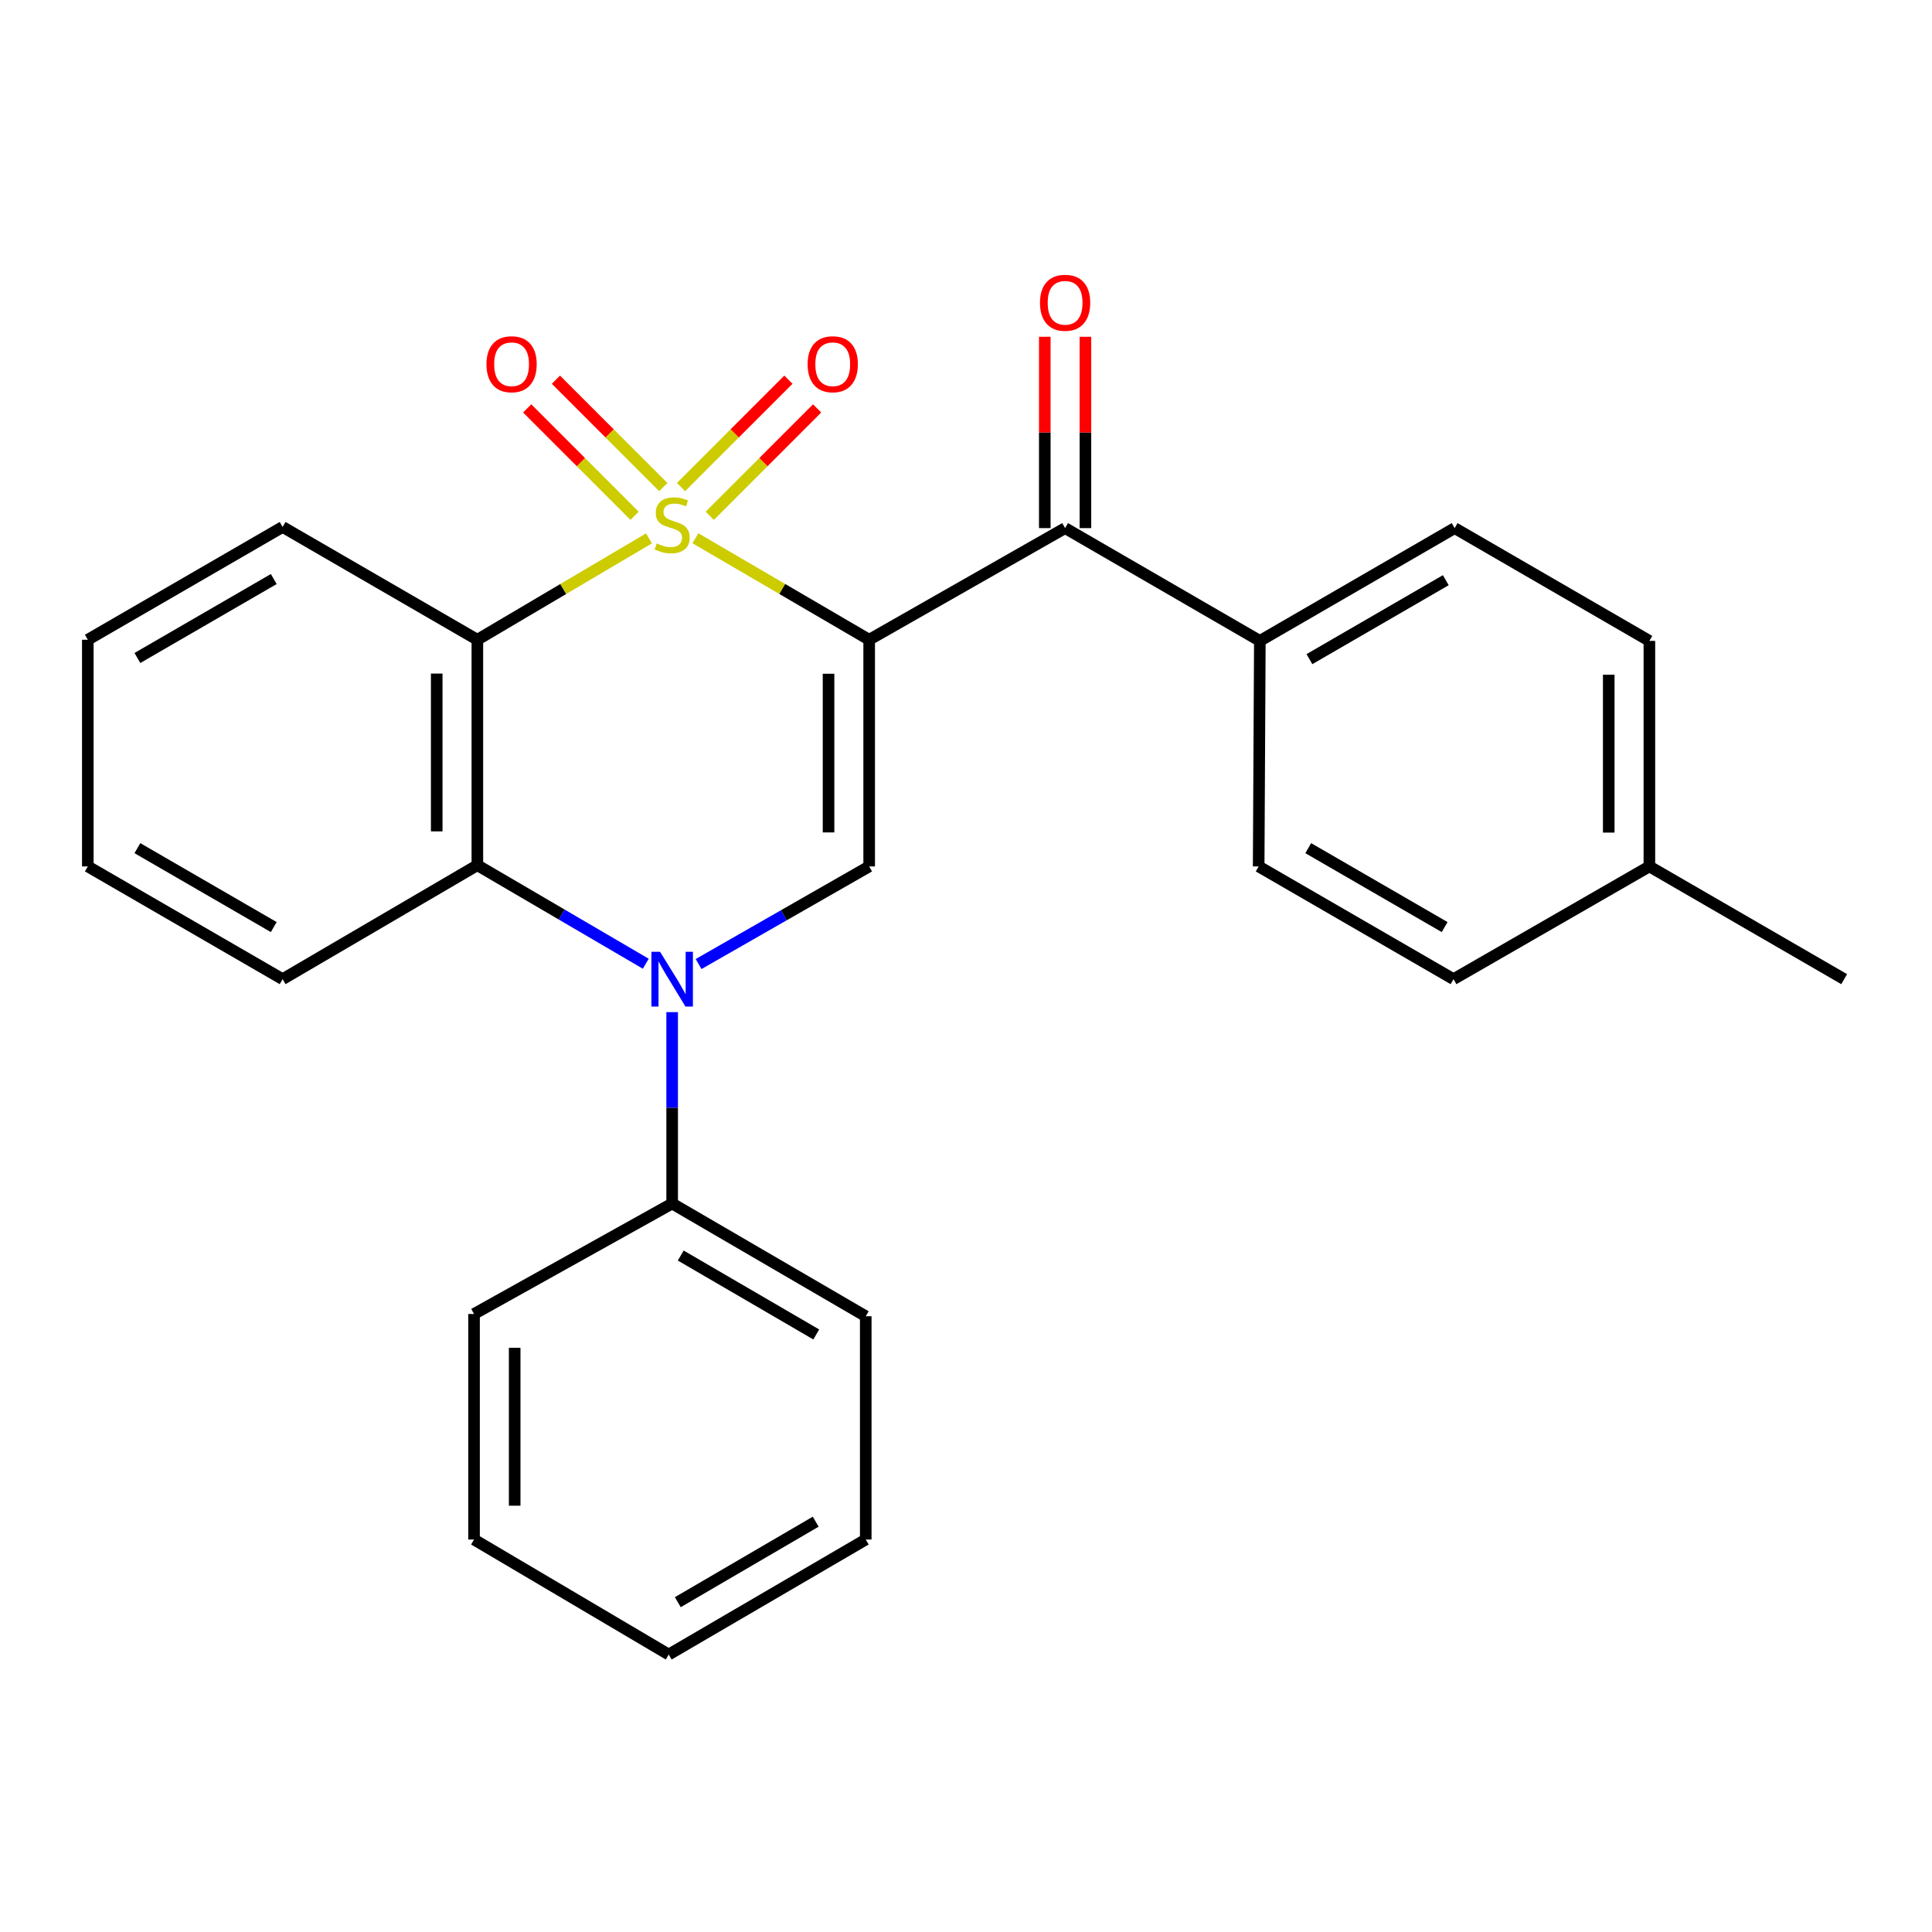 <?xml version='1.0' encoding='iso-8859-1'?>
<svg version='1.1' baseProfile='full'
              xmlns='http://www.w3.org/2000/svg'
                      xmlns:rdkit='http://www.rdkit.org/xml'
                      xmlns:xlink='http://www.w3.org/1999/xlink'
                  xml:space='preserve'
width='1000px' height='1000px' viewBox='0 0 1000 1000'>
<!-- END OF HEADER -->
<rect style='opacity:1.0;fill:#FFFFFF;stroke:none' width='1000' height='1000' x='0' y='0'> </rect>
<path class='bond-0' d='M 359.941,278.599 L 404.912,304.864' style='fill:none;fill-rule:evenodd;stroke:#CCCC00;stroke-width:6px;stroke-linecap:butt;stroke-linejoin:miter;stroke-opacity:1' />
<path class='bond-0' d='M 404.912,304.864 L 449.883,331.129' style='fill:none;fill-rule:evenodd;stroke:#000000;stroke-width:6px;stroke-linecap:butt;stroke-linejoin:miter;stroke-opacity:1' />
<path class='bond-1' d='M 335.901,278.664 L 291.49,304.897' style='fill:none;fill-rule:evenodd;stroke:#CCCC00;stroke-width:6px;stroke-linecap:butt;stroke-linejoin:miter;stroke-opacity:1' />
<path class='bond-1' d='M 291.49,304.897 L 247.079,331.129' style='fill:none;fill-rule:evenodd;stroke:#000000;stroke-width:6px;stroke-linecap:butt;stroke-linejoin:miter;stroke-opacity:1' />
<path class='bond-6' d='M 367.364,266.986 L 395.155,239.191' style='fill:none;fill-rule:evenodd;stroke:#CCCC00;stroke-width:6px;stroke-linecap:butt;stroke-linejoin:miter;stroke-opacity:1' />
<path class='bond-6' d='M 395.155,239.191 L 422.947,211.396' style='fill:none;fill-rule:evenodd;stroke:#FF0000;stroke-width:6px;stroke-linecap:butt;stroke-linejoin:miter;stroke-opacity:1' />
<path class='bond-6' d='M 352.49,252.115 L 380.282,224.32' style='fill:none;fill-rule:evenodd;stroke:#CCCC00;stroke-width:6px;stroke-linecap:butt;stroke-linejoin:miter;stroke-opacity:1' />
<path class='bond-6' d='M 380.282,224.32 L 408.073,196.524' style='fill:none;fill-rule:evenodd;stroke:#FF0000;stroke-width:6px;stroke-linecap:butt;stroke-linejoin:miter;stroke-opacity:1' />
<path class='bond-7' d='M 343.326,252.115 L 315.535,224.32' style='fill:none;fill-rule:evenodd;stroke:#CCCC00;stroke-width:6px;stroke-linecap:butt;stroke-linejoin:miter;stroke-opacity:1' />
<path class='bond-7' d='M 315.535,224.32 L 287.744,196.524' style='fill:none;fill-rule:evenodd;stroke:#FF0000;stroke-width:6px;stroke-linecap:butt;stroke-linejoin:miter;stroke-opacity:1' />
<path class='bond-7' d='M 328.453,266.986 L 300.662,239.191' style='fill:none;fill-rule:evenodd;stroke:#CCCC00;stroke-width:6px;stroke-linecap:butt;stroke-linejoin:miter;stroke-opacity:1' />
<path class='bond-7' d='M 300.662,239.191 L 272.87,211.396' style='fill:none;fill-rule:evenodd;stroke:#FF0000;stroke-width:6px;stroke-linecap:butt;stroke-linejoin:miter;stroke-opacity:1' />
<path class='bond-3' d='M 449.883,331.129 L 449.883,448.458' style='fill:none;fill-rule:evenodd;stroke:#000000;stroke-width:6px;stroke-linecap:butt;stroke-linejoin:miter;stroke-opacity:1' />
<path class='bond-3' d='M 428.85,348.729 L 428.85,430.859' style='fill:none;fill-rule:evenodd;stroke:#000000;stroke-width:6px;stroke-linecap:butt;stroke-linejoin:miter;stroke-opacity:1' />
<path class='bond-5' d='M 449.883,331.129 L 551.297,273.347' style='fill:none;fill-rule:evenodd;stroke:#000000;stroke-width:6px;stroke-linecap:butt;stroke-linejoin:miter;stroke-opacity:1' />
<path class='bond-4' d='M 247.079,331.129 L 247.079,447.827' style='fill:none;fill-rule:evenodd;stroke:#000000;stroke-width:6px;stroke-linecap:butt;stroke-linejoin:miter;stroke-opacity:1' />
<path class='bond-4' d='M 226.046,348.634 L 226.046,430.322' style='fill:none;fill-rule:evenodd;stroke:#000000;stroke-width:6px;stroke-linecap:butt;stroke-linejoin:miter;stroke-opacity:1' />
<path class='bond-13' d='M 247.079,331.129 L 146.284,272.751' style='fill:none;fill-rule:evenodd;stroke:#000000;stroke-width:6px;stroke-linecap:butt;stroke-linejoin:miter;stroke-opacity:1' />
<path class='bond-2' d='M 334.248,498.822 L 290.663,473.324' style='fill:none;fill-rule:evenodd;stroke:#0000FF;stroke-width:6px;stroke-linecap:butt;stroke-linejoin:miter;stroke-opacity:1' />
<path class='bond-2' d='M 290.663,473.324 L 247.079,447.827' style='fill:none;fill-rule:evenodd;stroke:#000000;stroke-width:6px;stroke-linecap:butt;stroke-linejoin:miter;stroke-opacity:1' />
<path class='bond-9' d='M 347.908,523.876 L 347.908,573.407' style='fill:none;fill-rule:evenodd;stroke:#0000FF;stroke-width:6px;stroke-linecap:butt;stroke-linejoin:miter;stroke-opacity:1' />
<path class='bond-9' d='M 347.908,573.407 L 347.908,622.938' style='fill:none;fill-rule:evenodd;stroke:#000000;stroke-width:6px;stroke-linecap:butt;stroke-linejoin:miter;stroke-opacity:1' />
<path class='bond-26' d='M 361.586,498.986 L 405.734,473.722' style='fill:none;fill-rule:evenodd;stroke:#0000FF;stroke-width:6px;stroke-linecap:butt;stroke-linejoin:miter;stroke-opacity:1' />
<path class='bond-26' d='M 405.734,473.722 L 449.883,448.458' style='fill:none;fill-rule:evenodd;stroke:#000000;stroke-width:6px;stroke-linecap:butt;stroke-linejoin:miter;stroke-opacity:1' />
<path class='bond-17' d='M 247.079,447.827 L 146.284,506.813' style='fill:none;fill-rule:evenodd;stroke:#000000;stroke-width:6px;stroke-linecap:butt;stroke-linejoin:miter;stroke-opacity:1' />
<path class='bond-8' d='M 551.297,273.347 L 652.092,331.725' style='fill:none;fill-rule:evenodd;stroke:#000000;stroke-width:6px;stroke-linecap:butt;stroke-linejoin:miter;stroke-opacity:1' />
<path class='bond-10' d='M 561.814,273.347 L 561.814,223.831' style='fill:none;fill-rule:evenodd;stroke:#000000;stroke-width:6px;stroke-linecap:butt;stroke-linejoin:miter;stroke-opacity:1' />
<path class='bond-10' d='M 561.814,223.831 L 561.814,174.315' style='fill:none;fill-rule:evenodd;stroke:#FF0000;stroke-width:6px;stroke-linecap:butt;stroke-linejoin:miter;stroke-opacity:1' />
<path class='bond-10' d='M 540.781,273.347 L 540.781,223.831' style='fill:none;fill-rule:evenodd;stroke:#000000;stroke-width:6px;stroke-linecap:butt;stroke-linejoin:miter;stroke-opacity:1' />
<path class='bond-10' d='M 540.781,223.831 L 540.781,174.315' style='fill:none;fill-rule:evenodd;stroke:#FF0000;stroke-width:6px;stroke-linecap:butt;stroke-linejoin:miter;stroke-opacity:1' />
<path class='bond-11' d='M 652.092,331.725 L 752.921,273.347' style='fill:none;fill-rule:evenodd;stroke:#000000;stroke-width:6px;stroke-linecap:butt;stroke-linejoin:miter;stroke-opacity:1' />
<path class='bond-11' d='M 677.755,341.171 L 748.335,300.306' style='fill:none;fill-rule:evenodd;stroke:#000000;stroke-width:6px;stroke-linecap:butt;stroke-linejoin:miter;stroke-opacity:1' />
<path class='bond-12' d='M 652.092,331.725 L 651.484,448.458' style='fill:none;fill-rule:evenodd;stroke:#000000;stroke-width:6px;stroke-linecap:butt;stroke-linejoin:miter;stroke-opacity:1' />
<path class='bond-18' d='M 347.908,622.938 L 448.107,681.293' style='fill:none;fill-rule:evenodd;stroke:#000000;stroke-width:6px;stroke-linecap:butt;stroke-linejoin:miter;stroke-opacity:1' />
<path class='bond-18' d='M 352.353,649.867 L 422.492,690.715' style='fill:none;fill-rule:evenodd;stroke:#000000;stroke-width:6px;stroke-linecap:butt;stroke-linejoin:miter;stroke-opacity:1' />
<path class='bond-19' d='M 347.908,622.938 L 245.361,680.113' style='fill:none;fill-rule:evenodd;stroke:#000000;stroke-width:6px;stroke-linecap:butt;stroke-linejoin:miter;stroke-opacity:1' />
<path class='bond-15' d='M 752.921,273.347 L 853.716,331.725' style='fill:none;fill-rule:evenodd;stroke:#000000;stroke-width:6px;stroke-linecap:butt;stroke-linejoin:miter;stroke-opacity:1' />
<path class='bond-14' d='M 651.484,448.458 L 752.337,506.813' style='fill:none;fill-rule:evenodd;stroke:#000000;stroke-width:6px;stroke-linecap:butt;stroke-linejoin:miter;stroke-opacity:1' />
<path class='bond-14' d='M 677.146,439.006 L 747.743,479.855' style='fill:none;fill-rule:evenodd;stroke:#000000;stroke-width:6px;stroke-linecap:butt;stroke-linejoin:miter;stroke-opacity:1' />
<path class='bond-21' d='M 146.284,272.751 L 45.455,331.129' style='fill:none;fill-rule:evenodd;stroke:#000000;stroke-width:6px;stroke-linecap:butt;stroke-linejoin:miter;stroke-opacity:1' />
<path class='bond-21' d='M 141.698,299.71 L 71.118,340.575' style='fill:none;fill-rule:evenodd;stroke:#000000;stroke-width:6px;stroke-linecap:butt;stroke-linejoin:miter;stroke-opacity:1' />
<path class='bond-16' d='M 752.337,506.813 L 853.716,448.458' style='fill:none;fill-rule:evenodd;stroke:#000000;stroke-width:6px;stroke-linecap:butt;stroke-linejoin:miter;stroke-opacity:1' />
<path class='bond-28' d='M 853.716,331.725 L 853.716,448.458' style='fill:none;fill-rule:evenodd;stroke:#000000;stroke-width:6px;stroke-linecap:butt;stroke-linejoin:miter;stroke-opacity:1' />
<path class='bond-28' d='M 832.683,349.235 L 832.683,430.948' style='fill:none;fill-rule:evenodd;stroke:#000000;stroke-width:6px;stroke-linecap:butt;stroke-linejoin:miter;stroke-opacity:1' />
<path class='bond-20' d='M 853.716,448.458 L 954.545,506.813' style='fill:none;fill-rule:evenodd;stroke:#000000;stroke-width:6px;stroke-linecap:butt;stroke-linejoin:miter;stroke-opacity:1' />
<path class='bond-27' d='M 146.284,506.813 L 45.455,448.458' style='fill:none;fill-rule:evenodd;stroke:#000000;stroke-width:6px;stroke-linecap:butt;stroke-linejoin:miter;stroke-opacity:1' />
<path class='bond-27' d='M 141.695,479.856 L 71.115,439.007' style='fill:none;fill-rule:evenodd;stroke:#000000;stroke-width:6px;stroke-linecap:butt;stroke-linejoin:miter;stroke-opacity:1' />
<path class='bond-23' d='M 448.107,681.293 L 448.107,796.857' style='fill:none;fill-rule:evenodd;stroke:#000000;stroke-width:6px;stroke-linecap:butt;stroke-linejoin:miter;stroke-opacity:1' />
<path class='bond-24' d='M 245.361,680.113 L 245.361,796.857' style='fill:none;fill-rule:evenodd;stroke:#000000;stroke-width:6px;stroke-linecap:butt;stroke-linejoin:miter;stroke-opacity:1' />
<path class='bond-24' d='M 266.394,697.624 L 266.394,779.346' style='fill:none;fill-rule:evenodd;stroke:#000000;stroke-width:6px;stroke-linecap:butt;stroke-linejoin:miter;stroke-opacity:1' />
<path class='bond-22' d='M 45.455,331.129 L 45.455,448.458' style='fill:none;fill-rule:evenodd;stroke:#000000;stroke-width:6px;stroke-linecap:butt;stroke-linejoin:miter;stroke-opacity:1' />
<path class='bond-29' d='M 448.107,796.857 L 346.132,856.381' style='fill:none;fill-rule:evenodd;stroke:#000000;stroke-width:6px;stroke-linecap:butt;stroke-linejoin:miter;stroke-opacity:1' />
<path class='bond-29' d='M 422.208,787.621 L 350.826,829.287' style='fill:none;fill-rule:evenodd;stroke:#000000;stroke-width:6px;stroke-linecap:butt;stroke-linejoin:miter;stroke-opacity:1' />
<path class='bond-25' d='M 245.361,796.857 L 346.132,856.381' style='fill:none;fill-rule:evenodd;stroke:#000000;stroke-width:6px;stroke-linecap:butt;stroke-linejoin:miter;stroke-opacity:1' />
<path  class='atom-0' d='M 339.908 281.291
Q 340.228 281.411, 341.548 281.971
Q 342.868 282.531, 344.308 282.891
Q 345.788 283.211, 347.228 283.211
Q 349.908 283.211, 351.468 281.931
Q 353.028 280.611, 353.028 278.331
Q 353.028 276.771, 352.228 275.811
Q 351.468 274.851, 350.268 274.331
Q 349.068 273.811, 347.068 273.211
Q 344.548 272.451, 343.028 271.731
Q 341.548 271.011, 340.468 269.491
Q 339.428 267.971, 339.428 265.411
Q 339.428 261.851, 341.828 259.651
Q 344.268 257.451, 349.068 257.451
Q 352.348 257.451, 356.068 259.011
L 355.148 262.091
Q 351.748 260.691, 349.188 260.691
Q 346.428 260.691, 344.908 261.851
Q 343.388 262.971, 343.428 264.931
Q 343.428 266.451, 344.188 267.371
Q 344.988 268.291, 346.108 268.811
Q 347.268 269.331, 349.188 269.931
Q 351.748 270.731, 353.268 271.531
Q 354.788 272.331, 355.868 273.971
Q 356.988 275.571, 356.988 278.331
Q 356.988 282.251, 354.348 284.371
Q 351.748 286.451, 347.388 286.451
Q 344.868 286.451, 342.948 285.891
Q 341.068 285.371, 338.828 284.451
L 339.908 281.291
' fill='#CCCC00'/>
<path  class='atom-3' d='M 341.648 492.653
L 350.928 507.653
Q 351.848 509.133, 353.328 511.813
Q 354.808 514.493, 354.888 514.653
L 354.888 492.653
L 358.648 492.653
L 358.648 520.973
L 354.768 520.973
L 344.808 504.573
Q 343.648 502.653, 342.408 500.453
Q 341.208 498.253, 340.848 497.573
L 340.848 520.973
L 337.168 520.973
L 337.168 492.653
L 341.648 492.653
' fill='#0000FF'/>
<path  class='atom-7' d='M 418.024 188.524
Q 418.024 181.724, 421.384 177.924
Q 424.744 174.124, 431.024 174.124
Q 437.304 174.124, 440.664 177.924
Q 444.024 181.724, 444.024 188.524
Q 444.024 195.404, 440.624 199.324
Q 437.224 203.204, 431.024 203.204
Q 424.784 203.204, 421.384 199.324
Q 418.024 195.444, 418.024 188.524
M 431.024 200.004
Q 435.344 200.004, 437.664 197.124
Q 440.024 194.204, 440.024 188.524
Q 440.024 182.964, 437.664 180.164
Q 435.344 177.324, 431.024 177.324
Q 426.704 177.324, 424.344 180.124
Q 422.024 182.924, 422.024 188.524
Q 422.024 194.244, 424.344 197.124
Q 426.704 200.004, 431.024 200.004
' fill='#FF0000'/>
<path  class='atom-8' d='M 251.793 188.524
Q 251.793 181.724, 255.153 177.924
Q 258.513 174.124, 264.793 174.124
Q 271.073 174.124, 274.433 177.924
Q 277.793 181.724, 277.793 188.524
Q 277.793 195.404, 274.393 199.324
Q 270.993 203.204, 264.793 203.204
Q 258.553 203.204, 255.153 199.324
Q 251.793 195.444, 251.793 188.524
M 264.793 200.004
Q 269.113 200.004, 271.433 197.124
Q 273.793 194.204, 273.793 188.524
Q 273.793 182.964, 271.433 180.164
Q 269.113 177.324, 264.793 177.324
Q 260.473 177.324, 258.113 180.124
Q 255.793 182.924, 255.793 188.524
Q 255.793 194.244, 258.113 197.124
Q 260.473 200.004, 264.793 200.004
' fill='#FF0000'/>
<path  class='atom-11' d='M 538.297 156.718
Q 538.297 149.918, 541.657 146.118
Q 545.017 142.318, 551.297 142.318
Q 557.577 142.318, 560.937 146.118
Q 564.297 149.918, 564.297 156.718
Q 564.297 163.598, 560.897 167.518
Q 557.497 171.398, 551.297 171.398
Q 545.057 171.398, 541.657 167.518
Q 538.297 163.638, 538.297 156.718
M 551.297 168.198
Q 555.617 168.198, 557.937 165.318
Q 560.297 162.398, 560.297 156.718
Q 560.297 151.158, 557.937 148.358
Q 555.617 145.518, 551.297 145.518
Q 546.977 145.518, 544.617 148.318
Q 542.297 151.118, 542.297 156.718
Q 542.297 162.438, 544.617 165.318
Q 546.977 168.198, 551.297 168.198
' fill='#FF0000'/>
</svg>
